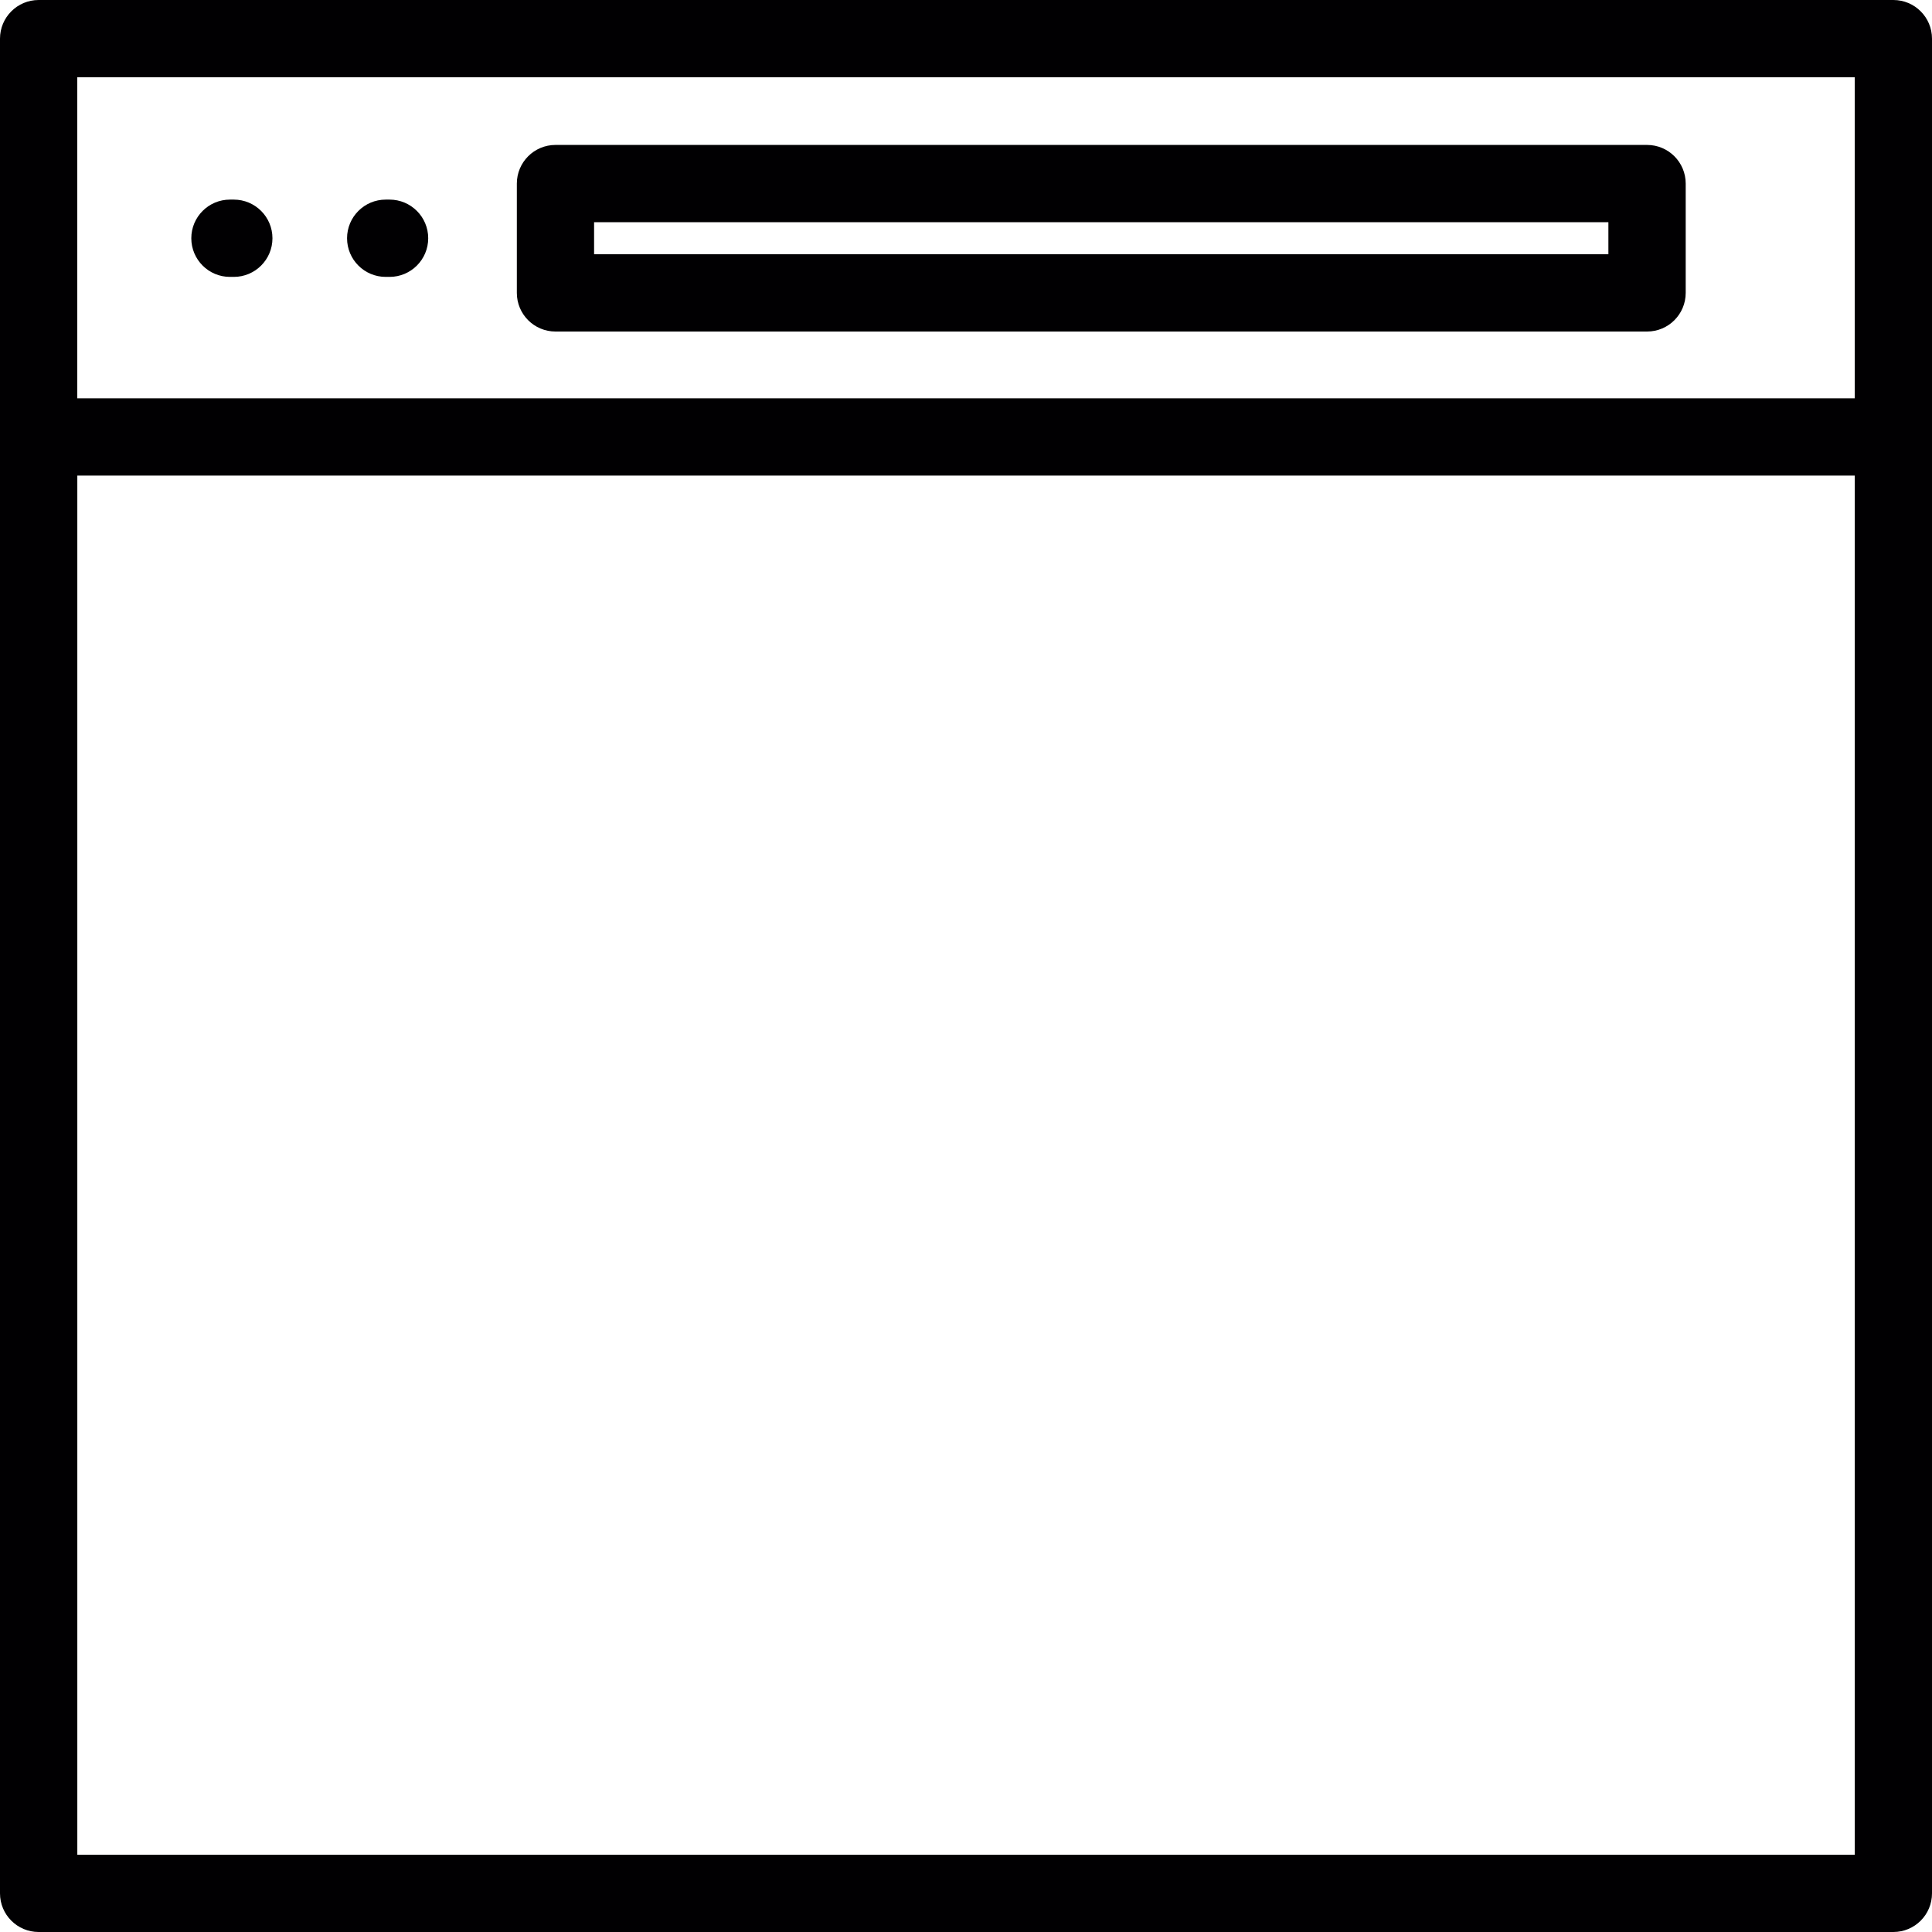 <?xml version="1.0" encoding="iso-8859-1"?>
<!-- Generator: Adobe Illustrator 18.1.1, SVG Export Plug-In . SVG Version: 6.00 Build 0)  -->
<svg version="1.1" id="Capa_1" xmlns="http://www.w3.org/2000/svg" xmlns:xlink="http://www.w3.org/1999/xlink" x="0px" y="0px"
	 viewBox="0 0 406.429 406.429" style="enable-background:new 0 0 406.429 406.429;" xml:space="preserve">
<g>
	<g>
		<path style="fill:#010002;" d="M81.139,58.249h0.813c4.487,0,8.129-3.642,8.129-8.129s-3.642-8.129-8.129-8.129h-0.813
			c-4.487,0-8.129,3.642-8.129,8.129S76.652,58.249,81.139,58.249z"/>
		<path style="fill:#010002;" d="M48.373,58.249h0.813c4.487,0,8.129-3.642,8.129-8.129s-3.642-8.129-8.129-8.129h-0.813
			c-4.487,0-8.129,3.642-8.129,8.129S43.886,58.249,48.373,58.249z"/>
		<path style="fill:#010002;" d="M398.3,0H8.129C3.642,0,0,3.642,0,8.129V398.3c0,4.495,3.642,8.129,8.129,8.129H398.3
			c4.495,0,8.129-3.633,8.129-8.129V8.129C406.429,3.642,402.795,0,398.3,0z M390.172,16.257v67.532H16.257V16.257
			C16.257,16.257,390.172,16.257,390.172,16.257z M16.265,390.172V100.047H390.18v290.125
			C390.18,390.172,16.265,390.172,16.265,390.172z"/>
		<path style="fill:#010002;" d="M116.856,69.743h229.632c4.495,0,8.129-3.642,8.129-8.129V38.619c0-4.487-3.633-8.129-8.129-8.129
			H116.856c-4.487,0-8.129,3.642-8.129,8.129v22.996C108.728,66.11,112.369,69.743,116.856,69.743z M338.352,46.747v6.739H124.977
			v-6.739H338.352z"/>
	</g>
</g>
<g>
</g>
<g>
</g>
<g>
</g>
<g>
</g>
<g>
</g>
<g>
</g>
<g>
</g>
<g>
</g>
<g>
</g>
<g>
</g>
<g>
</g>
<g>
</g>
<g>
</g>
<g>
</g>
<g>
</g>
</svg>
